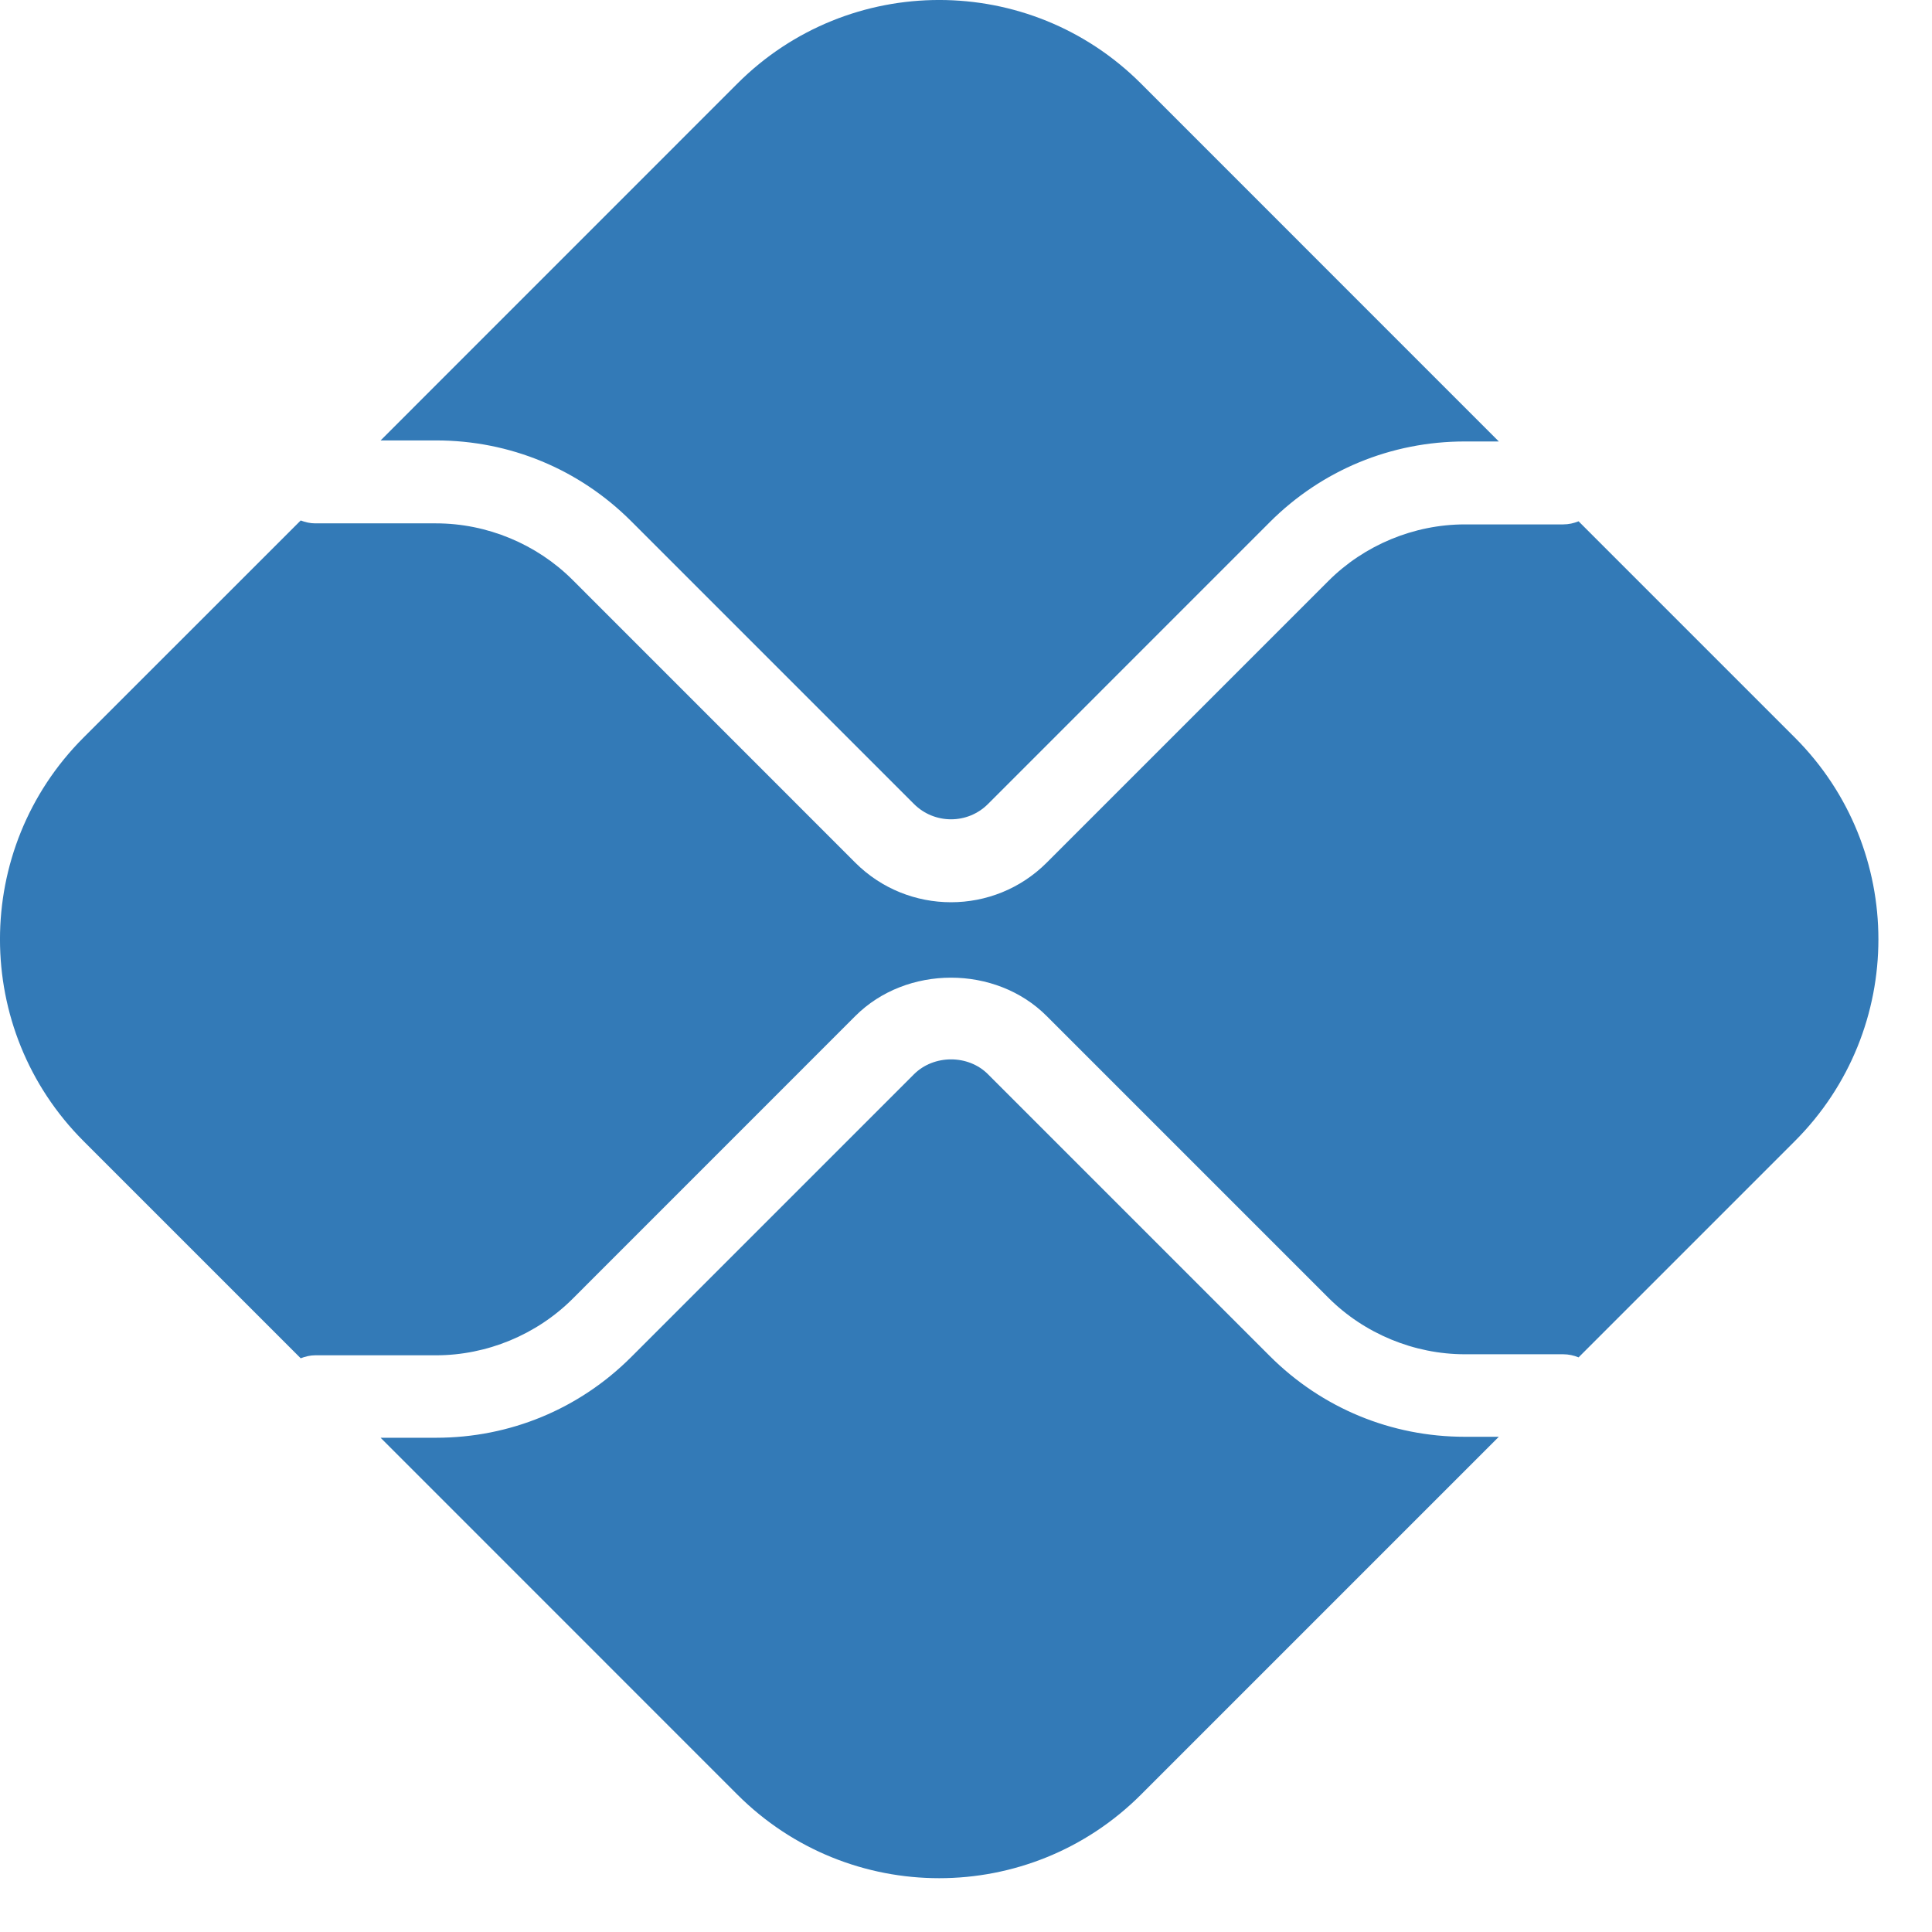 <svg width="22" height="22" viewBox="0 0 28 28" fill="none" xmlns="http://www.w3.org/2000/svg">
<path d="M21.23 20.823C20.162 20.823 19.157 20.407 18.402 19.652L14.319 15.569C14.033 15.281 13.533 15.282 13.246 15.569L9.148 19.667C8.393 20.422 7.388 20.837 6.32 20.837H5.516L10.687 26.009C12.302 27.624 14.921 27.624 16.536 26.009L21.722 20.823H21.23Z" fill="#337AB7"/>
<path d="M6.32 6.383C7.388 6.383 8.393 6.799 9.148 7.554L13.246 11.652C13.541 11.947 14.023 11.949 14.319 11.652L18.402 7.568C19.157 6.813 20.162 6.398 21.23 6.398H21.722L16.536 1.211C14.921 -0.404 12.302 -0.404 10.687 1.211L5.516 6.383H6.32Z" fill="#337AB7"/>
<path d="M26.012 10.689L22.878 7.555C22.809 7.583 22.734 7.6 22.655 7.6H21.23C20.494 7.6 19.772 7.899 19.252 8.42L15.169 12.503C14.787 12.885 14.285 13.076 13.783 13.076C13.281 13.076 12.779 12.885 12.397 12.504L8.299 8.405C7.778 7.884 7.057 7.585 6.32 7.585H4.568C4.494 7.585 4.424 7.568 4.358 7.543L1.211 10.689C-0.404 12.304 -0.404 14.923 1.211 16.538L4.358 19.685C4.424 19.66 4.494 19.642 4.568 19.642H6.32C7.057 19.642 7.778 19.343 8.299 18.823L12.397 14.724C13.138 13.984 14.429 13.984 15.169 14.725L19.252 18.808C19.772 19.328 20.494 19.627 21.23 19.627H22.655C22.734 19.627 22.809 19.644 22.878 19.672L26.012 16.538C27.627 14.923 27.627 12.304 26.012 10.689Z" fill="#337AB7"/>
</svg>
